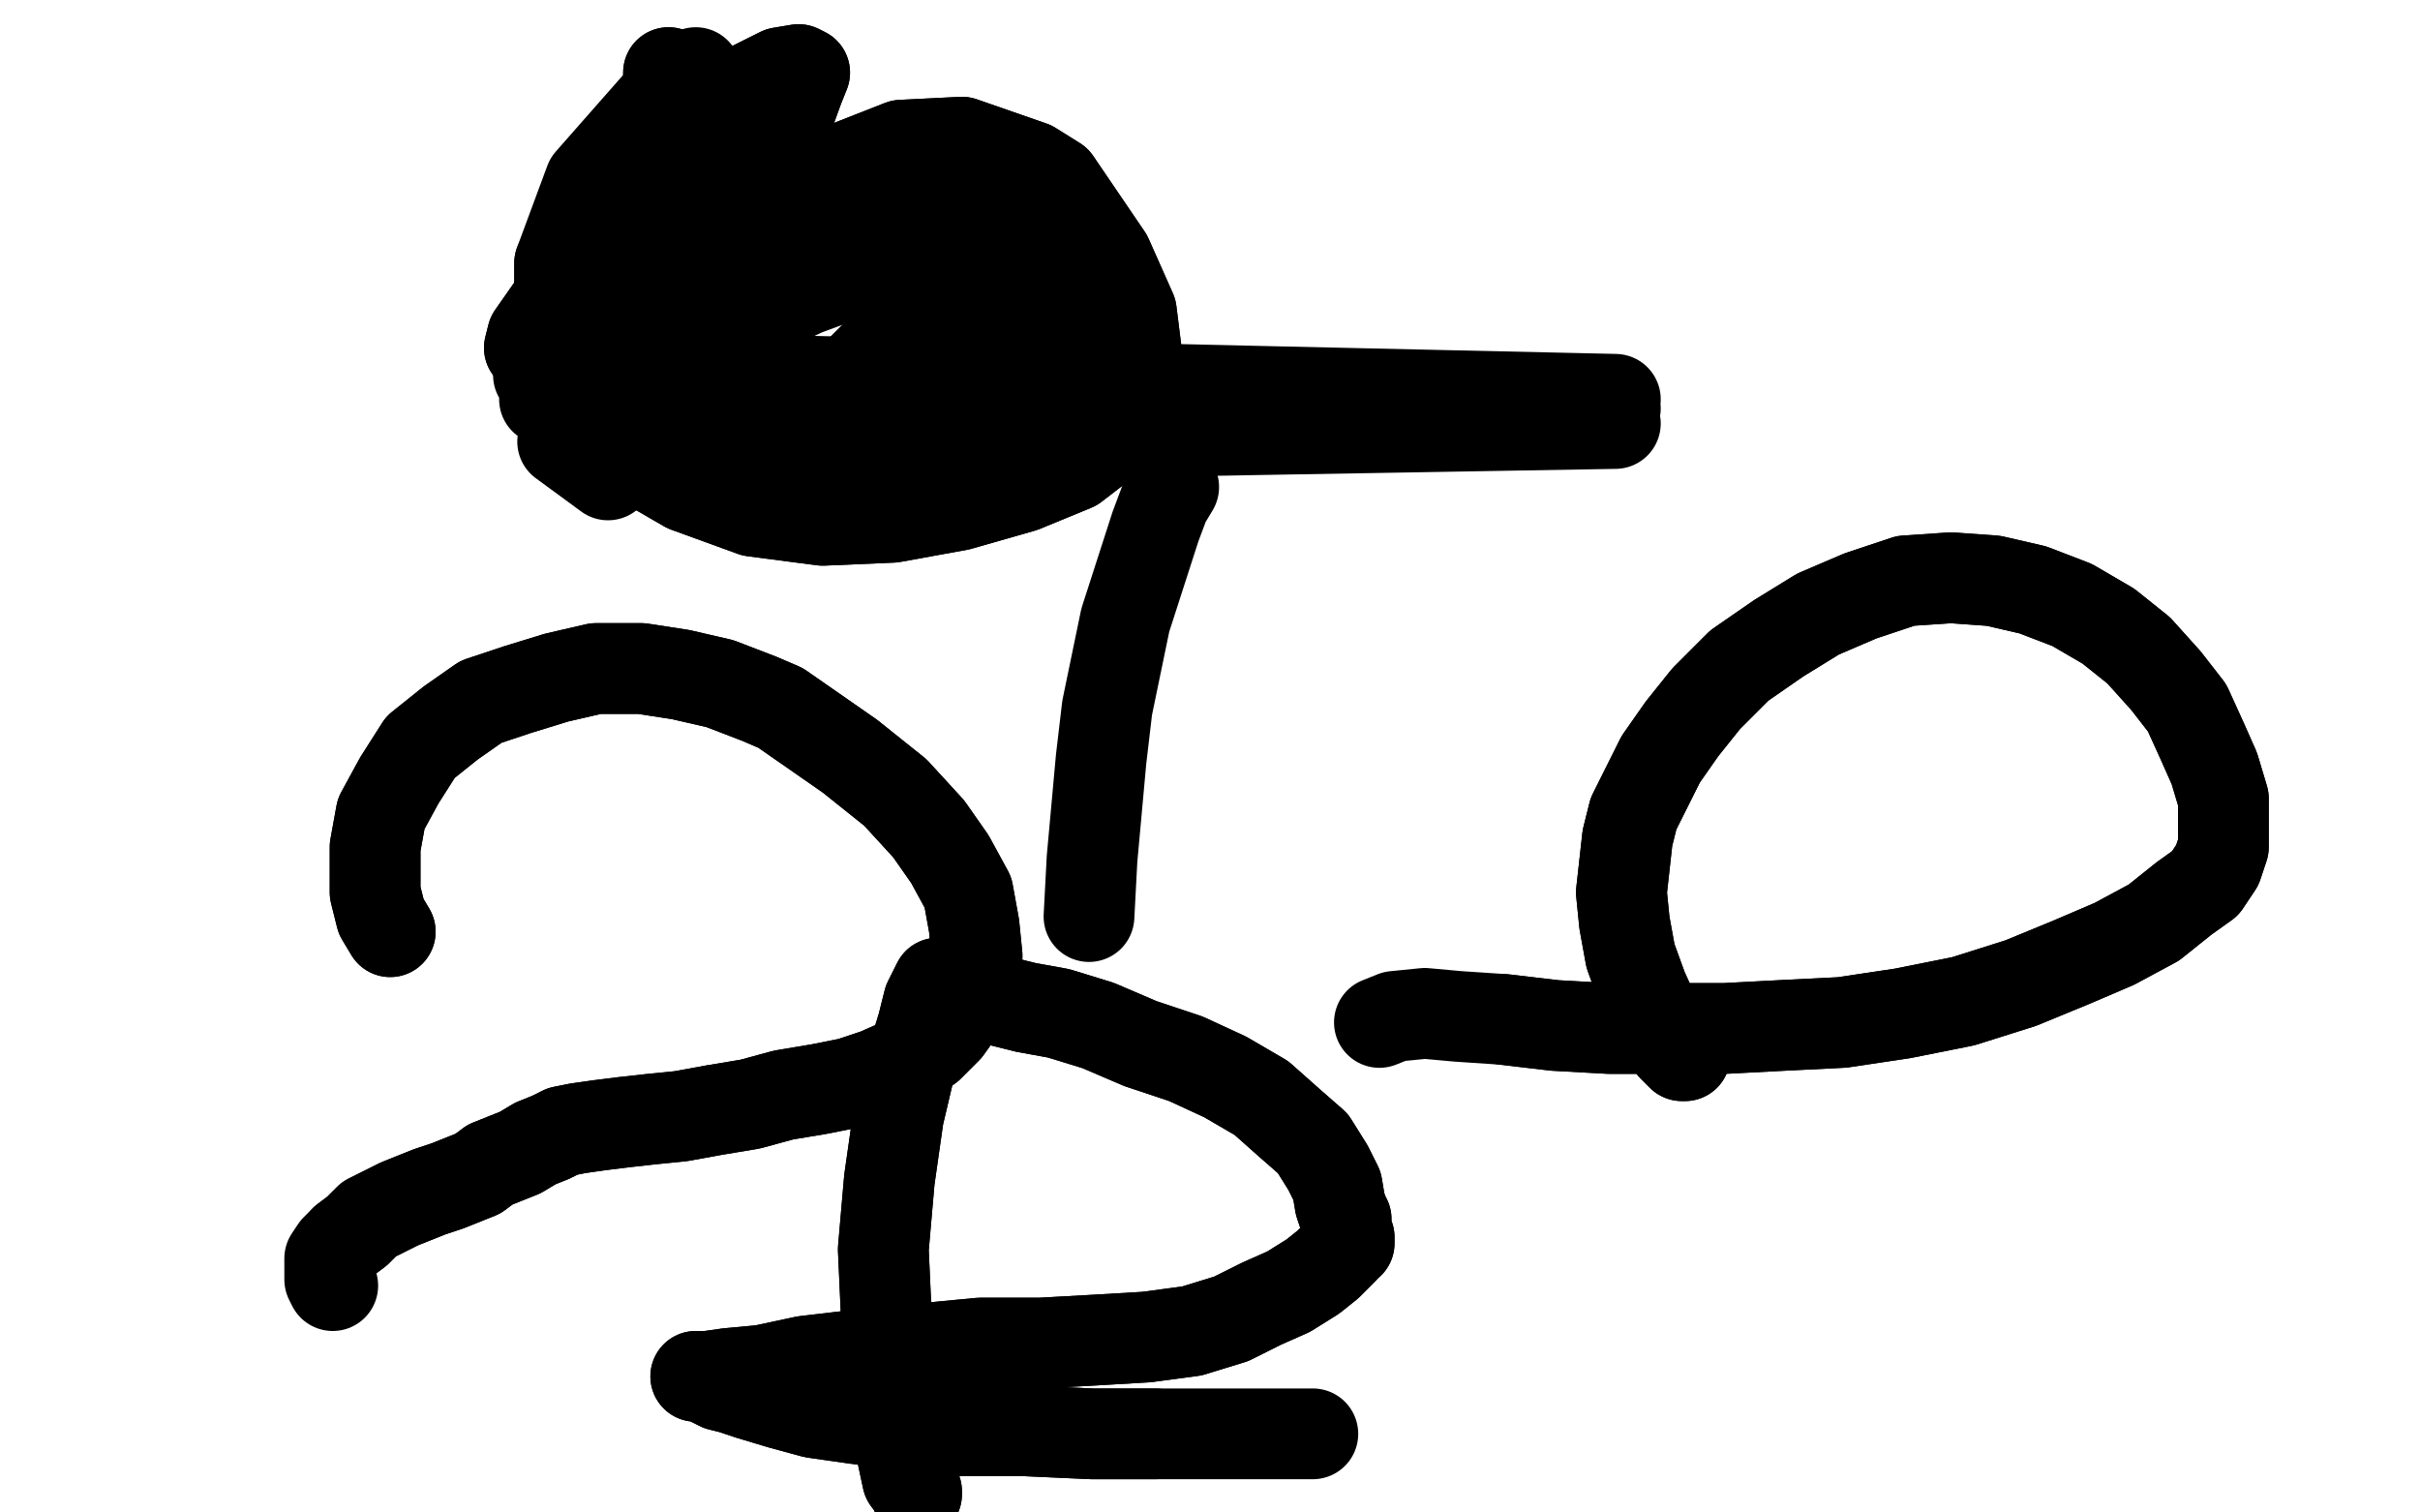 <?xml version="1.0" standalone="no"?>
<!DOCTYPE svg PUBLIC "-//W3C//DTD SVG 1.1//EN"
"http://www.w3.org/Graphics/SVG/1.1/DTD/svg11.dtd">

<svg width="800" height="500" version="1.1" xmlns="http://www.w3.org/2000/svg" xmlns:xlink="http://www.w3.org/1999/xlink" style="stroke-antialiasing: false"><desc>This SVG has been created on https://colorillo.com/</desc><rect x='0' y='0' width='800' height='500' style='fill: rgb(255,255,255); stroke-width:0' /><polyline points="223,115 222,115 222,115 221,111 221,111 221,103 221,103 232,81 232,81 247,68 247,68 298,48 318,47 341,55 349,60 366,85 374,103 376,119 375,133 368,144 355,154 338,161 317,167 295,171 272,172 249,169 227,161 208,150 193,133 185,112 185,87" style="fill: none; stroke: #000000; stroke-width: 30; stroke-linejoin: round; stroke-linecap: round; stroke-antialiasing: false; stroke-antialias: 0; opacity: 1.0"/>
<polyline points="223,115 222,115 222,115 221,111 221,111 221,103 221,103 232,81 232,81 247,68 298,48 318,47 341,55 349,60 366,85 374,103 376,119 375,133 368,144 355,154 338,161 317,167 295,171 272,172 249,169 227,161 208,150 193,133 185,112 185,87 195,60 217,35 230,24" style="fill: none; stroke: #000000; stroke-width: 30; stroke-linejoin: round; stroke-linecap: round; stroke-antialiasing: false; stroke-antialias: 0; opacity: 1.0"/>
<polyline points="221,24 221,25 221,25 221,26 221,26 222,27 222,27 227,35 227,35 233,40 233,40 240,46 240,46 247,51 247,51 253,55 257,61 259,66 258,74 253,82 242,89 230,96 217,101 204,105 193,110 184,113 177,115 175,115 176,111 183,101 195,86 208,69 222,53 236,40 248,29 258,24 264,23 266,24 264,29 260,40 252,53 244,66 236,76 229,85 223,91 218,94 216,96 216,94 219,87 226,74 234,59 244,46 252,35 258,28 262,25 262,27 259,37" style="fill: none; stroke: #000000; stroke-width: 30; stroke-linejoin: round; stroke-linecap: round; stroke-antialiasing: false; stroke-antialias: 0; opacity: 1.0"/>
<polyline points="221,24 221,25 221,25 221,26 221,26 222,27 222,27 227,35 227,35 233,40 233,40 240,46 240,46 247,51 253,55 257,61 259,66 258,74 253,82 242,89 230,96 217,101 204,105 193,110 184,113 177,115 175,115 176,111 183,101 195,86 208,69 222,53 236,40 248,29 258,24 264,23 266,24 264,29 260,40 252,53 244,66 236,76 229,85 223,91 218,94 216,96 216,94 219,87 226,74 234,59 244,46 252,35 258,28 262,25 262,27 259,37 254,52 249,68 245,83 242,95 240,104 240,106" style="fill: none; stroke: #000000; stroke-width: 30; stroke-linejoin: round; stroke-linecap: round; stroke-antialiasing: false; stroke-antialias: 0; opacity: 1.0"/>
<polyline points="286,79 286,79 286,79 290,79 290,79 301,79 301,79 317,79 317,79 335,81 335,81 350,87 350,87 361,94 361,94 367,104 368,113 360,125 344,137 325,146 305,151 283,151 265,147 252,139 245,127 245,113 255,98 271,86 290,78 310,74 327,75 339,79 346,87 348,99 346,113 335,127 318,138 298,143 279,143 262,141 249,135 239,129 234,122 233,117 238,111 249,104 266,96 285,89 304,85 321,83 335,83 344,84 349,87 347,92 336,103 314,119 285,137" style="fill: none; stroke: #000000; stroke-width: 30; stroke-linejoin: round; stroke-linecap: round; stroke-antialiasing: false; stroke-antialias: 0; opacity: 1.0"/>
<polyline points="201,157 186,146 186,146 534,140 534,140 180,132 180,132 534,135 534,135 178,124 178,124 534,132 534,132" style="fill: none; stroke: #000000; stroke-width: 30; stroke-linejoin: round; stroke-linecap: round; stroke-antialiasing: false; stroke-antialias: 0; opacity: 1.0"/>
<polyline points="318,81 317,83 317,83 316,88 316,88 311,100 311,100 302,115 302,115 292,128 292,128 283,136 283,136 277,139 277,139" style="fill: none; stroke: #000000; stroke-width: 30; stroke-linejoin: round; stroke-linecap: round; stroke-antialiasing: false; stroke-antialias: 0; opacity: 1.0"/>
<polyline points="318,81 317,83 317,83 316,88 316,88 311,100 311,100 302,115 302,115 292,128 292,128 283,136 283,136 277,139 274,139 274,136 279,128 290,117 298,111" style="fill: none; stroke: #000000; stroke-width: 30; stroke-linejoin: round; stroke-linecap: round; stroke-antialiasing: false; stroke-antialias: 0; opacity: 1.0"/>
<polyline points="388,161 385,166 385,166 382,174 382,174 372,205 372,205 366,234 366,234 364,251 364,251 361,284 361,284 360,303 360,303" style="fill: none; stroke: #000000; stroke-width: 30; stroke-linejoin: round; stroke-linecap: round; stroke-antialiasing: false; stroke-antialias: 0; opacity: 1.0"/>
<polyline points="129,308 126,303 126,303 124,295 124,295 124,280 124,280 126,269 126,269 132,258 132,258 139,247 139,247 149,239 159,232 171,228 184,224 197,221 212,221 225,223 238,226 251,231 258,234 281,250 296,262 307,274 314,284 320,295 322,306 323,316 322,325 318,333 313,340 307,346 299,351 290,355 281,358 271,360 259,362 248,365 236,367 225,369 215,370 206,371 198,372 191,373 186,374 182,376 177,378 172,381 167,383 162,385 158,388 153,390 148,392 142,394 137,396 132,398 126,401 122,403 118,407 114,410" style="fill: none; stroke: #000000; stroke-width: 30; stroke-linejoin: round; stroke-linecap: round; stroke-antialiasing: false; stroke-antialias: 0; opacity: 1.0"/>
<polyline points="129,308 126,303 126,303 124,295 124,295 124,280 124,280 126,269 126,269 132,258 132,258 139,247 149,239 159,232 171,228 184,224 197,221 212,221 225,223 238,226 251,231 258,234 281,250 296,262 307,274 314,284 320,295 322,306 323,316 322,325 318,333 313,340 307,346 299,351 290,355 281,358 271,360 259,362 248,365 236,367 225,369 215,370 206,371 198,372 191,373 186,374 182,376 177,378 172,381 167,383 162,385 158,388 153,390 148,392 142,394 137,396 132,398 126,401 122,403 118,407 114,410 111,413 109,416 109,420 109,423 110,425" style="fill: none; stroke: #000000; stroke-width: 30; stroke-linejoin: round; stroke-linecap: round; stroke-antialiasing: false; stroke-antialias: 0; opacity: 1.0"/>
<polyline points="557,349 556,349 556,349 553,346 553,346 548,338 548,338 543,327 543,327 539,316 539,316 537,305 537,305 536,295 536,295 537,286 538,277 540,269 544,261 549,251 556,241 564,231 575,220 588,211 601,203 615,197 630,192 645,191 659,192 672,195 685,200 697,207 707,215 716,225 723,234 728,245 732,254 735,264 735,273 735,280 733,286 729,292 722,297 712,305 699,312 685,318 668,325 649,331 629,335 609,338 589,339 570,340 551,340 532,340 514,339 497,337" style="fill: none; stroke: #000000; stroke-width: 30; stroke-linejoin: round; stroke-linecap: round; stroke-antialiasing: false; stroke-antialias: 0; opacity: 1.0"/>
<polyline points="557,349 556,349 556,349 553,346 553,346 548,338 548,338 543,327 543,327 539,316 539,316 537,305 537,305 536,295 537,286 538,277 540,269 544,261 549,251 556,241 564,231 575,220 588,211 601,203 615,197 630,192 645,191 659,192 672,195 685,200 697,207 707,215 716,225 723,234 728,245 732,254 735,264 735,273 735,280 733,286 729,292 722,297 712,305 699,312 685,318 668,325 649,331 629,335 609,338 589,339 570,340 551,340 532,340 514,339 497,337 482,336 471,335 461,336 456,338" style="fill: none; stroke: #000000; stroke-width: 30; stroke-linejoin: round; stroke-linecap: round; stroke-antialiasing: false; stroke-antialias: 0; opacity: 1.0"/>
<polyline points="303,494 303,493 303,493 300,489 300,489 297,475 297,475 294,455 294,455 293,435 293,435 292,413 292,413 294,390 294,390 297,369 301,352 305,339 307,331 309,327 310,325 310,325 311,325 311,325 311,325 312,325 312,325 313,325 314,327 314,327 316,327 318,328 321,329 325,329 331,331 339,333 350,335 363,339 377,345 392,350 405,356 417,363 426,371 434,378 439,386 442,392 443,398 444,401 445,403 445,405 445,407 445,408 446,409 446,411 445,411 444,413 442,415 439,418 434,422 426,427 417,431 407,436 394,440 379,442 362,443 344,444 324,444 303,446 283,448 266,450 252,453 241,454 234,455 232,455 231,455 230,455 231,455 232,455 233,455 234,456 236,457 238,458 242,459 248,461 258,464 269,467 283,469 300,471 318,473 339,473 361,474 382,474" style="fill: none; stroke: #000000; stroke-width: 30; stroke-linejoin: round; stroke-linecap: round; stroke-antialiasing: false; stroke-antialias: 0; opacity: 1.0"/>
<polyline points="303,494 303,493 303,493 300,489 300,489 297,475 297,475 294,455 294,455 293,435 293,435 292,413 292,413 294,390 297,369 301,352 305,339 307,331 309,327 310,325 310,325 311,325 311,325 311,325 312,325 312,325 313,325 314,327 314,327 316,327 318,328 321,329 325,329 331,331 339,333 350,335 363,339 377,345 392,350 405,356 417,363 426,371 434,378 439,386 442,392 443,398 444,401 445,403 445,405 445,407 445,408 446,409 446,411 445,411 444,413 442,415 439,418 434,422 426,427 417,431 407,436 394,440 379,442 362,443 344,444 324,444 303,446 283,448 266,450 252,453 241,454 234,455 232,455 231,455 230,455 231,455 232,455 233,455 234,456 236,457 238,458 242,459 248,461 258,464 269,467 283,469 300,471 318,473 339,473 361,474 382,474 402,474 423,474 434,474" style="fill: none; stroke: #000000; stroke-width: 30; stroke-linejoin: round; stroke-linecap: round; stroke-antialiasing: false; stroke-antialias: 0; opacity: 1.0"/>
</svg>
